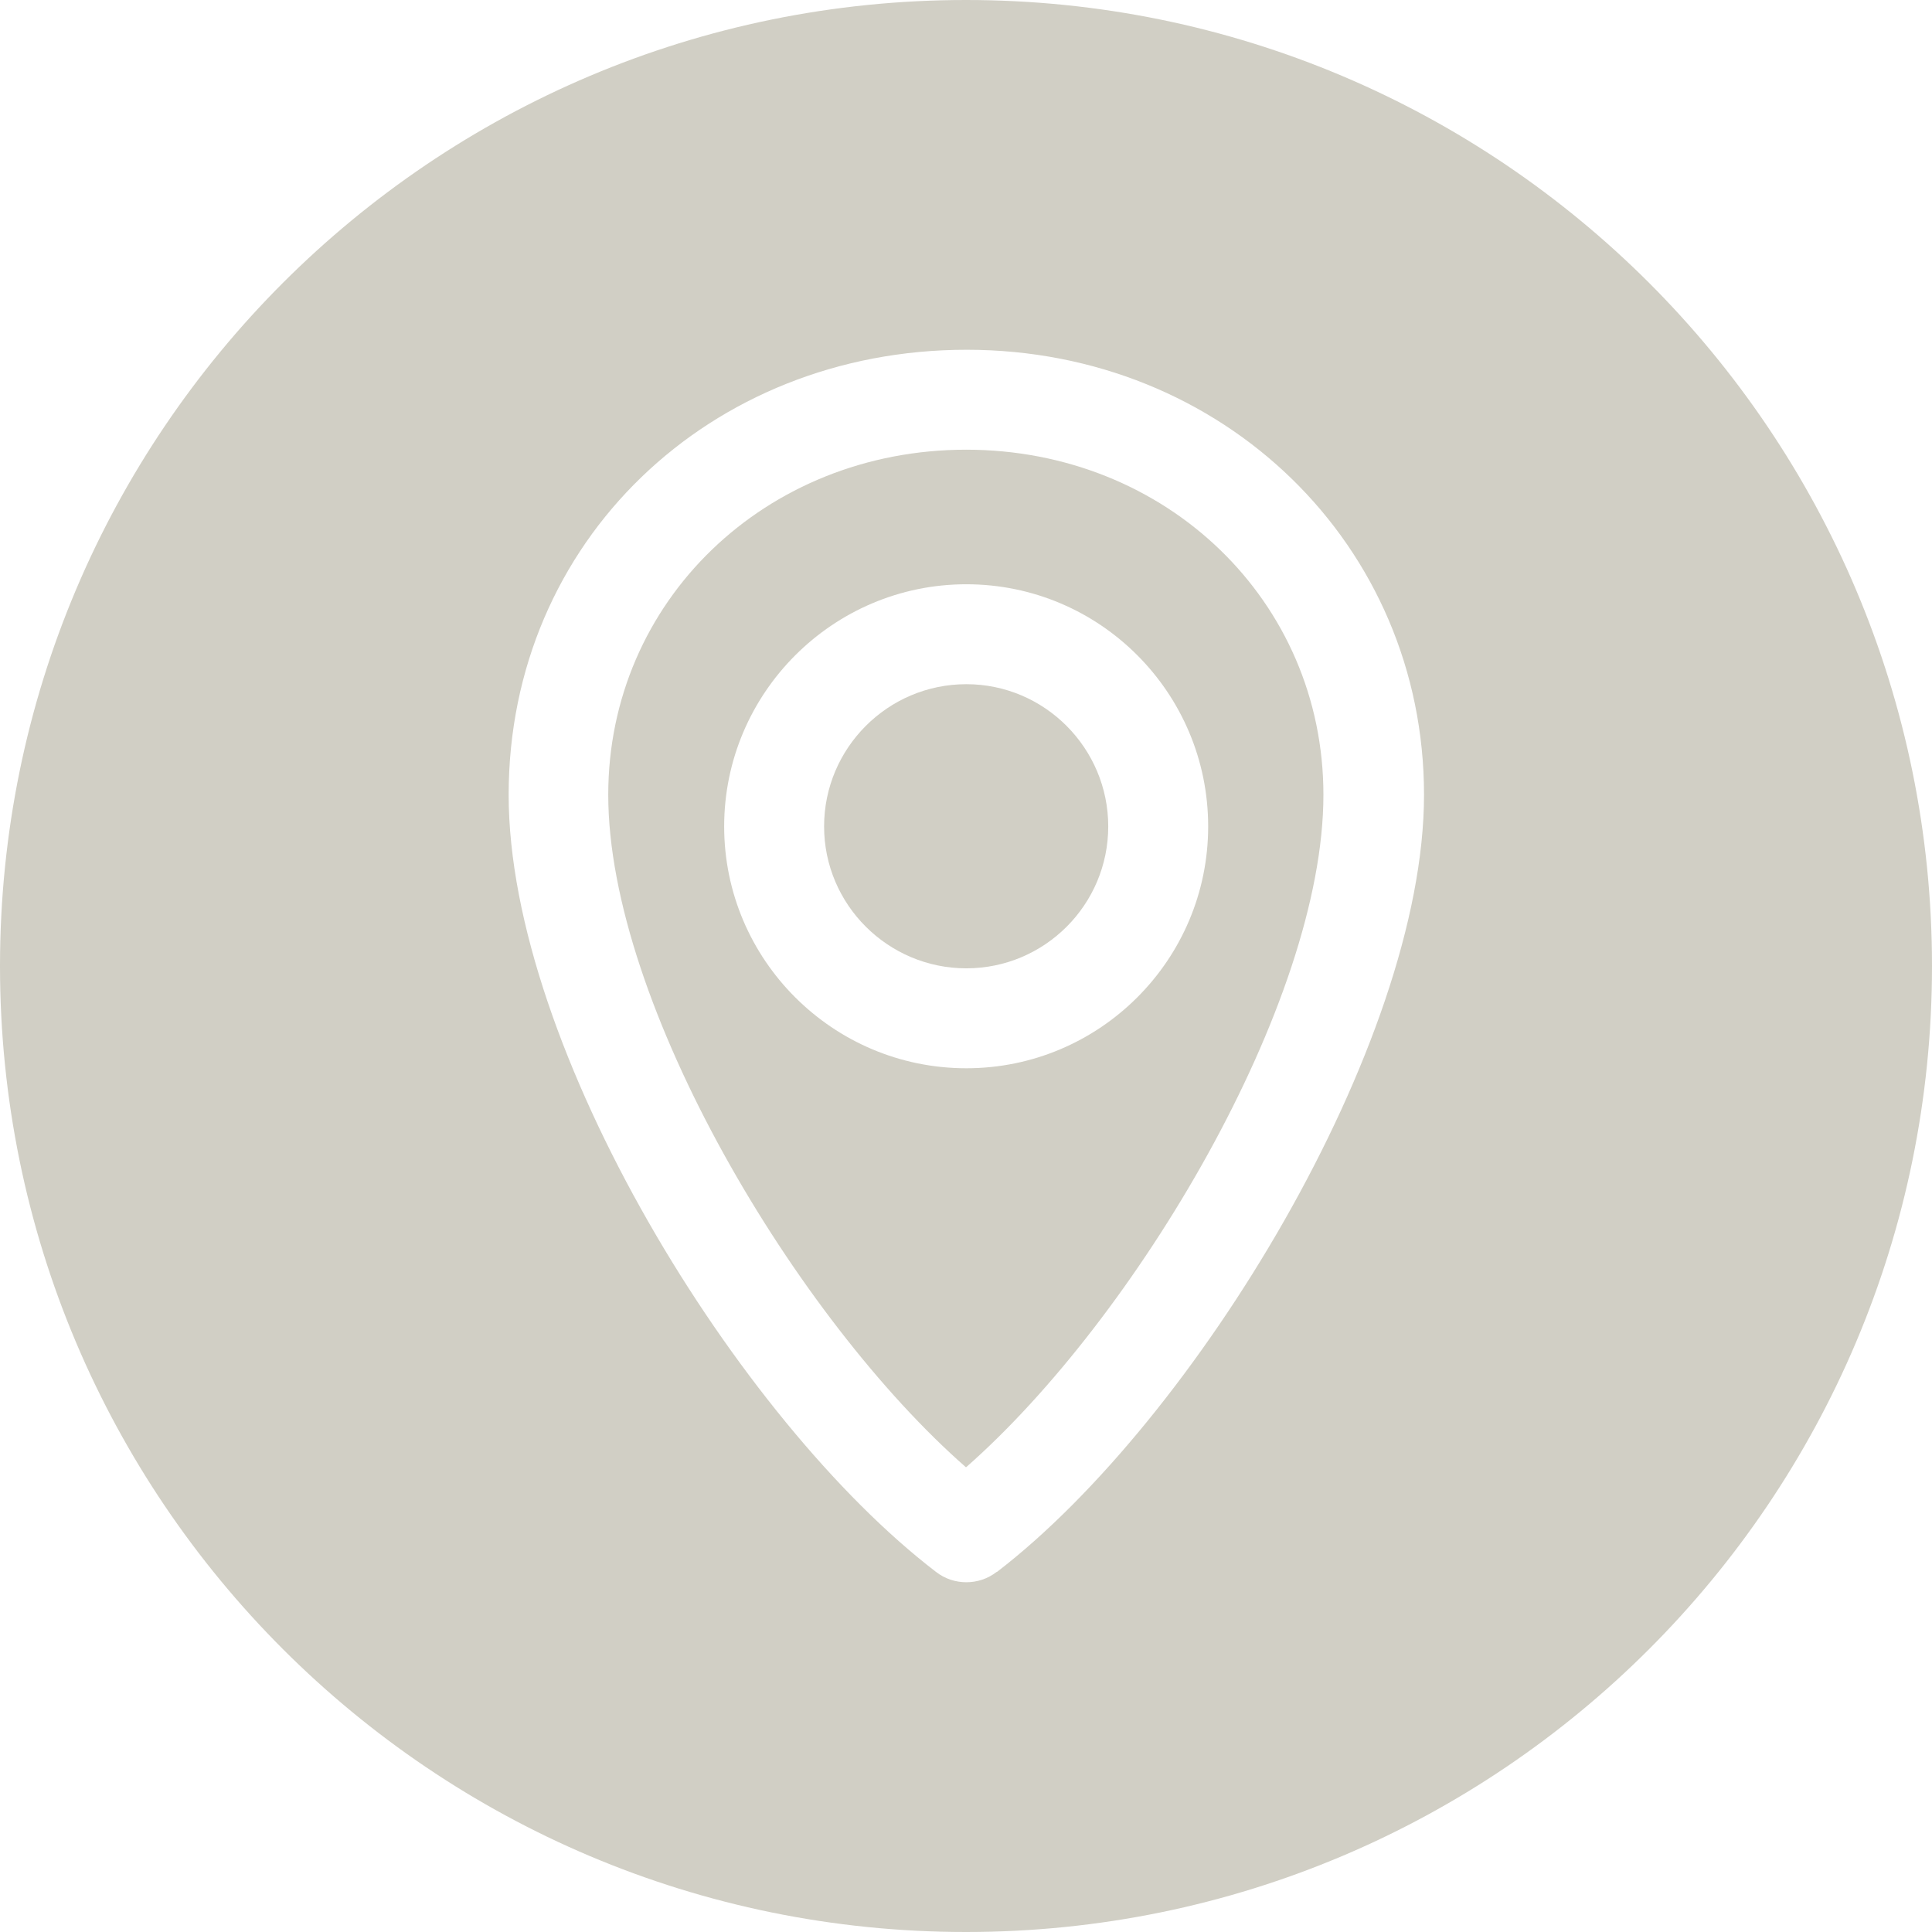 <?xml version="1.0" encoding="UTF-8" standalone="no"?><svg xmlns="http://www.w3.org/2000/svg" xmlns:xlink="http://www.w3.org/1999/xlink" data-name="Layer 1" fill="#d1cfc5" height="58" preserveAspectRatio="xMidYMid meet" version="1" viewBox="3.0 3.0 58.0 58.0" width="58" zoomAndPan="magnify"><g id="change1_1"><path d="M32.01,16.5c-6.03,0-10.75,4.55-10.75,10.36,0,6.28,5.67,15.75,10.74,20.19,5.07-4.45,10.73-13.92,10.73-20.19,0-5.81-4.71-10.36-10.73-10.36Zm0,18.57c-4.01,0-7.27-3.26-7.27-7.26s3.26-7.27,7.27-7.27,7.26,3.26,7.26,7.27-3.26,7.26-7.26,7.26Z"/></g><g id="change1_2"><path d="M32.01,23.54c-2.36,0-4.27,1.92-4.27,4.27s1.92,4.26,4.27,4.26,4.26-1.91,4.26-4.26-1.91-4.27-4.26-4.27Z"/></g><g id="change1_3"><path d="M32,3C15.98,3,3,15.98,3,32s12.98,29,29,29,29-12.98,29-29S48.02,3,32,3Zm.92,47.19c-.27,.21-.59,.31-.91,.31s-.64-.1-.91-.31c-5.93-4.54-12.83-15.72-12.83-23.33s6.04-13.36,13.75-13.36,13.73,5.87,13.73,13.36-6.89,18.78-12.82,23.33Z"/></g></svg>